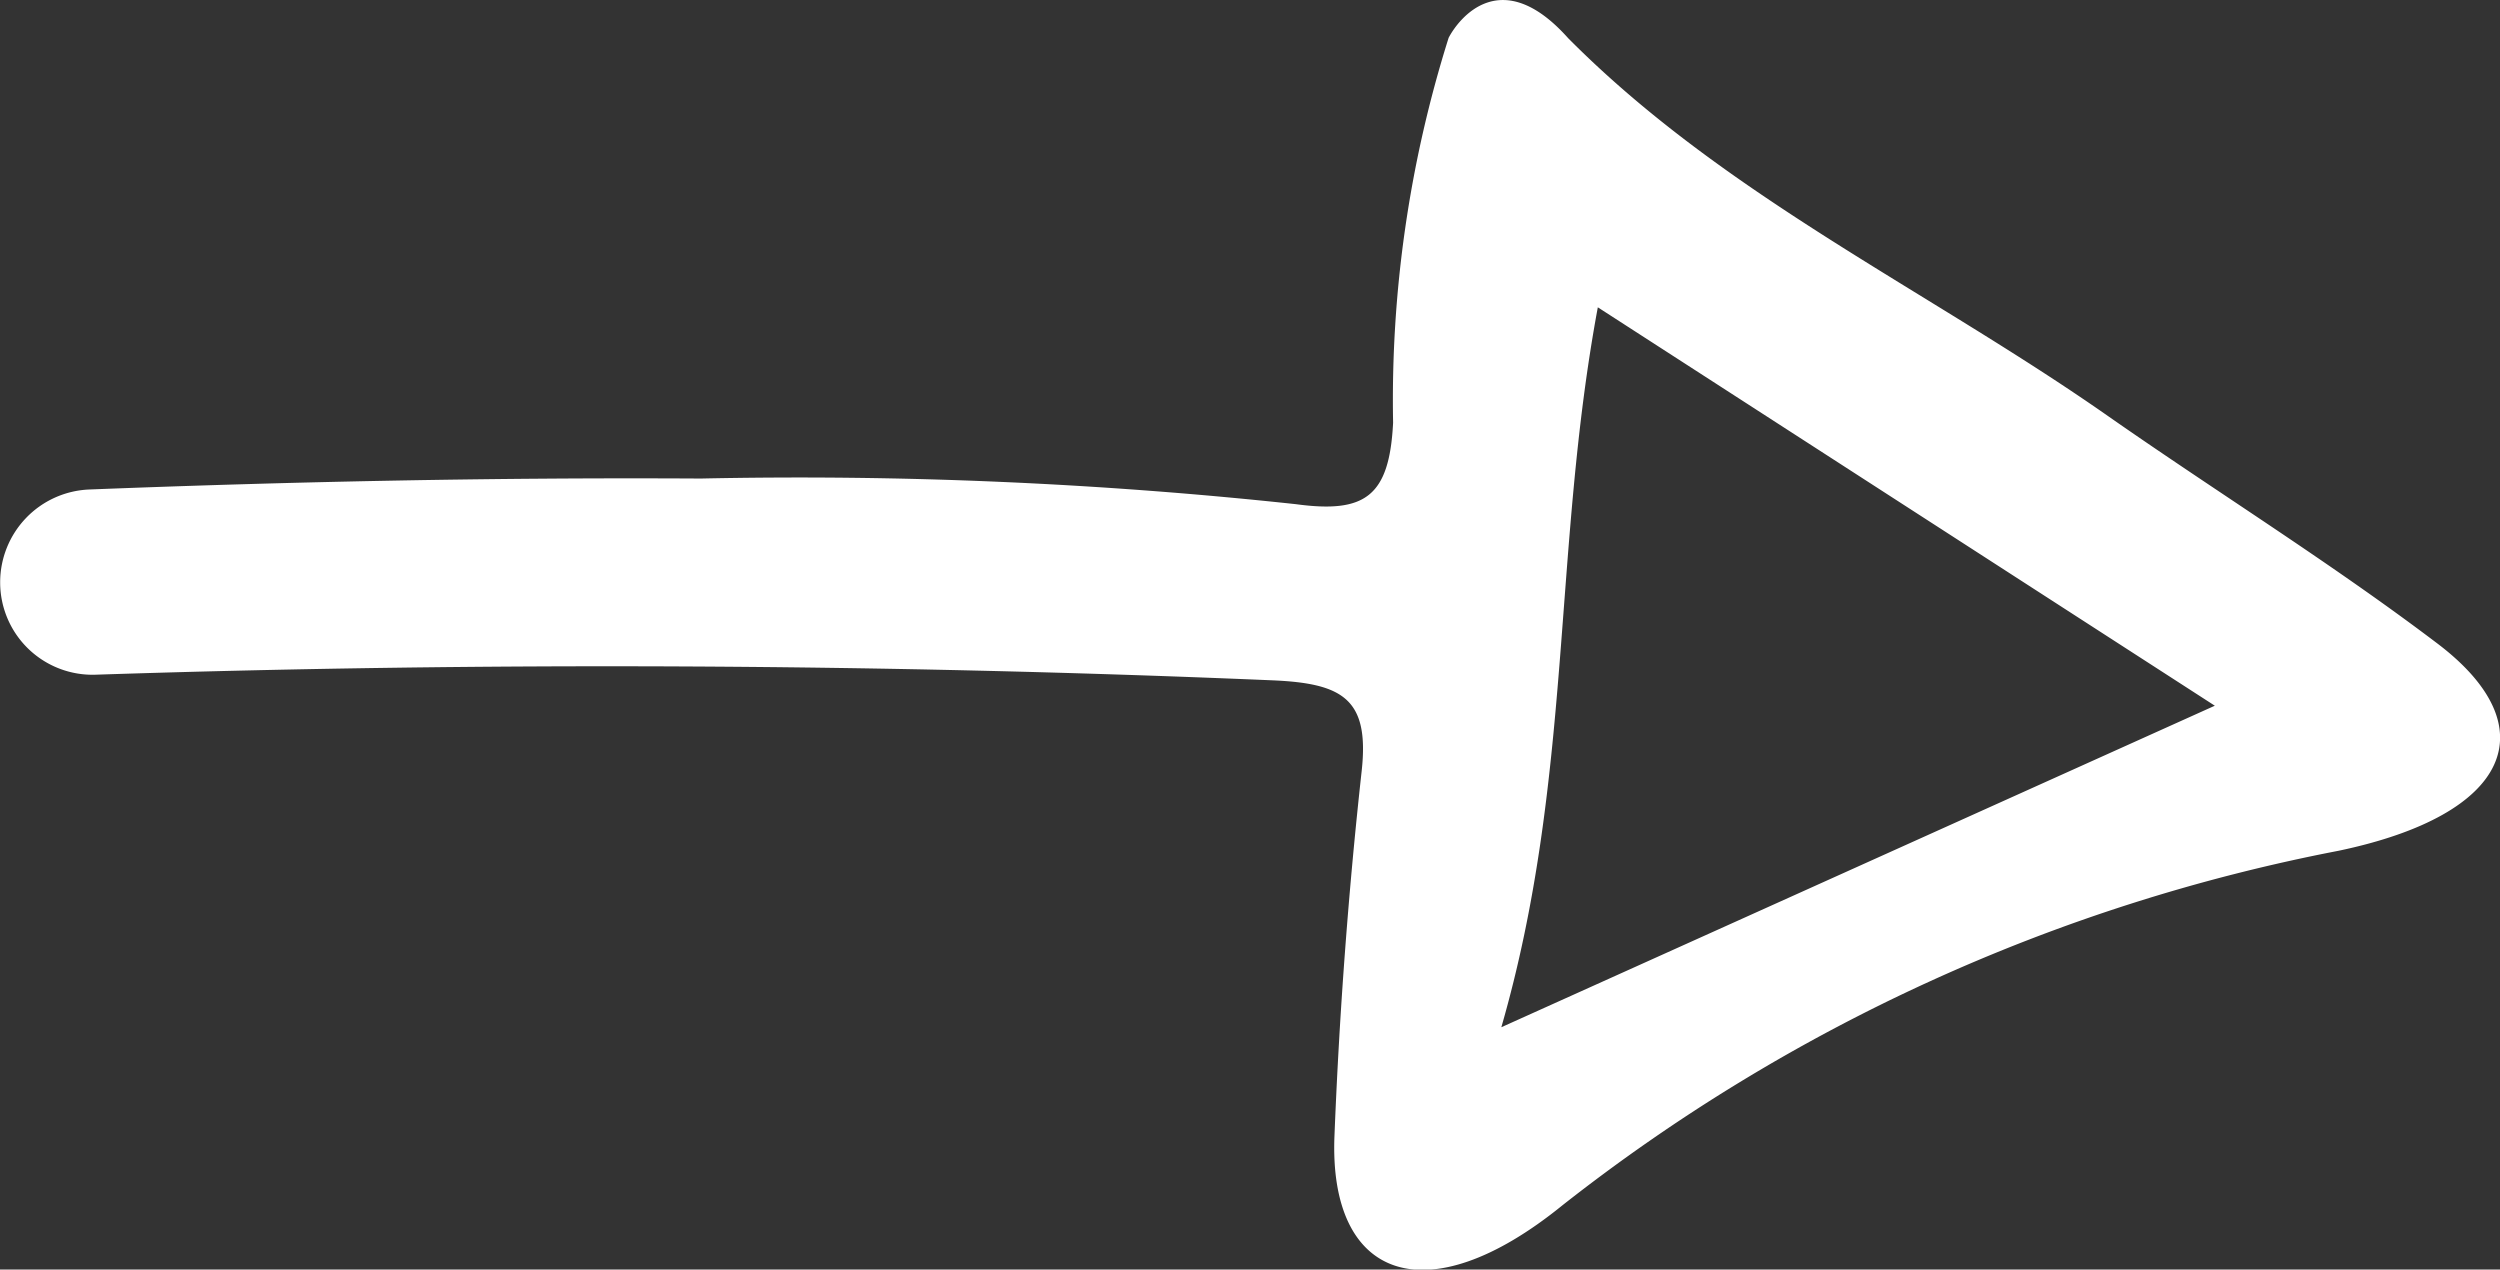 <svg xmlns="http://www.w3.org/2000/svg" width="31.507" height="16" viewBox="0 0 31.507 16">
  <rect x="0" y="0" width="31.507" height="16" fill="#333333" stroke="none"/>
  <path id="Path_135" data-name="Path 135" d="M-118.4-371.323a15.182,15.182,0,0,0-4.852-.7c-.931-.047-1.144-.353-1.026-1.226a58.49,58.49,0,0,0,.323-7.5c.015-2.573-.038-5.141-.138-7.706a1.171,1.171,0,0,0-1.171-1.123h0a1.164,1.164,0,0,0-1.163,1.206q.243,7.4-.071,14.828c-.038.884-.232,1.225-1.142,1.125-1.526-.168-3.061-.282-4.6-.343-1.79-.072-2.279,1.144-.871,2.877a22.8,22.8,0,0,1,4.465,9.778c.455,2.173,1.559,2.635,2.612,1.245,1.011-1.334,1.9-2.766,2.858-4.139,1.591-2.271,2.777-4.836,4.77-6.815C-117.461-370.659-118.156-371.195-118.4-371.323Zm-8.418,9.656-4.052-8.992c3.12.9,6,.645,9.073,1.216Z" transform="translate(389.58 -117.924) rotate(-90)" fill="#fff"/>
</svg>
